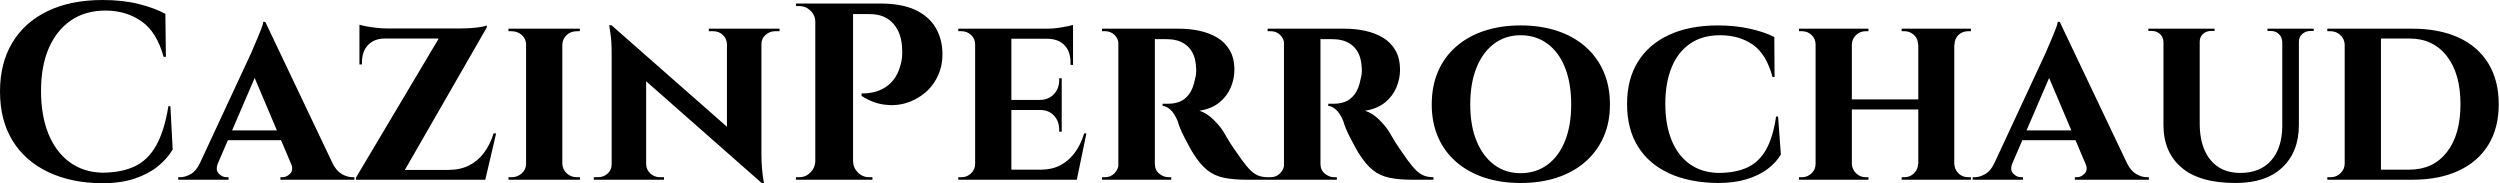 <svg baseProfile="full" height="28" version="1.1" viewBox="0 0 382 28" width="382" xmlns="http://www.w3.org/2000/svg" xmlns:ev="http://www.w3.org/2001/xml-events" xmlns:xlink="http://www.w3.org/1999/xlink"><defs /><g><path d="M27.769 16.231 28.115 22.846Q27.269 24.269 25.846 25.423Q24.423 26.577 22.308 27.288Q20.192 28 17.308 28Q12.615 27.962 9.096 26.288Q5.577 24.615 3.654 21.5Q1.731 18.385 1.731 13.962Q1.731 9.654 3.615 6.519Q5.5 3.385 9.019 1.692Q12.538 0.0 17.423 0.0Q20.5 0.0 22.942 0.615Q25.385 1.231 27.0 2.115L27.077 8.692H26.731Q25.692 4.885 23.346 3.25Q21.0 1.615 17.846 1.615Q14.769 1.615 12.577 3.115Q10.385 4.615 9.192 7.346Q8.0 10.077 8.0 13.885Q8.0 17.692 9.135 20.462Q10.269 23.231 12.365 24.769Q14.462 26.308 17.308 26.385Q20.269 26.385 22.308 25.423Q24.346 24.462 25.596 22.231Q26.846 20.0 27.462 16.231Z M42.269 3.346 53.654 27.269H47.154L40.0 10.385ZM35.038 24.923Q34.615 25.962 35.154 26.519Q35.692 27.077 36.346 27.077H36.654V27.462H28.962V27.077Q28.962 27.077 29.115 27.077Q29.269 27.077 29.269 27.077Q30.038 27.077 30.885 26.596Q31.731 26.115 32.269 24.923ZM42.269 3.346 42.346 7.962 34.0 27.346H31.154L40.154 8.0Q40.231 7.769 40.5 7.173Q40.769 6.577 41.077 5.827Q41.385 5.077 41.654 4.404Q41.923 3.731 41.962 3.346ZM45.615 19.923V21.423H35.808V19.923ZM46.192 24.923H52.538Q53.115 26.115 53.962 26.596Q54.808 27.077 55.577 27.077Q55.577 27.077 55.731 27.077Q55.885 27.077 55.885 27.077V27.462H44.577V27.077H44.885Q45.538 27.077 46.077 26.519Q46.615 25.962 46.192 24.923Z M76.115 3.885Q76.115 3.885 76.115 4.038Q76.115 4.192 76.115 4.192L62.731 27.462H56.115V27.154L68.769 5.885H56.654V4.346H72.192Q72.923 4.346 73.75 4.288Q74.577 4.231 75.231 4.115Q75.885 4.0 76.115 3.885ZM75.731 25.962 75.462 27.462H58.654V25.962ZM77.538 20.385 75.885 27.462H68.923L70.231 25.962Q72.038 25.962 73.385 25.288Q74.731 24.615 75.673 23.365Q76.615 22.115 77.154 20.385ZM56.654 5.769H60.577V5.885Q58.923 5.885 57.981 6.865Q57.038 7.846 57.038 9.538V9.846H56.654ZM56.654 3.769Q56.962 3.885 57.673 4.019Q58.385 4.154 59.25 4.25Q60.115 4.346 60.846 4.346L56.654 4.731Z M87.654 4.385V27.462H82.115V4.385ZM82.231 25.038V27.462H79.423V27.077Q79.423 27.077 79.654 27.077Q79.885 27.077 79.923 27.077Q80.808 27.077 81.462 26.481Q82.115 25.885 82.115 25.038ZM87.577 25.038H87.654Q87.692 25.885 88.327 26.481Q88.962 27.077 89.885 27.077Q89.885 27.077 90.096 27.077Q90.308 27.077 90.346 27.077V27.462H87.577ZM87.577 6.808V4.385H90.346L90.308 4.769Q90.308 4.769 90.115 4.769Q89.923 4.769 89.885 4.769Q88.962 4.769 88.327 5.346Q87.692 5.923 87.654 6.808ZM82.231 6.808H82.115Q82.115 5.923 81.462 5.346Q80.808 4.769 79.885 4.769Q79.885 4.769 79.654 4.769Q79.423 4.769 79.423 4.769V4.385H82.231Z M95.154 3.846 117.731 23.692 118.115 27.962 95.577 8.115ZM95.308 25.115V27.462H92.462V27.077Q92.462 27.077 92.769 27.077Q93.077 27.077 93.077 27.077Q93.962 27.077 94.577 26.519Q95.192 25.962 95.192 25.115ZM100.462 25.115Q100.5 25.962 101.115 26.519Q101.731 27.077 102.577 27.077Q102.577 27.077 102.885 27.077Q103.192 27.077 103.192 27.077V27.462H100.385V25.115ZM95.154 3.846 100.462 9.615V27.462H95.192V8.231Q95.192 6.269 95.0 5.058Q94.808 3.846 94.808 3.846ZM118.077 4.385V23.462Q118.077 24.808 118.173 25.827Q118.269 26.846 118.365 27.404Q118.462 27.962 118.462 27.962H118.115L112.808 21.846V4.385ZM117.962 6.731V4.385H120.846V4.769Q120.846 4.769 120.519 4.769Q120.192 4.769 120.192 4.769Q119.346 4.769 118.712 5.327Q118.077 5.885 118.077 6.731ZM112.808 6.731Q112.769 5.885 112.173 5.327Q111.577 4.769 110.692 4.769Q110.692 4.769 110.365 4.769Q110.038 4.769 110.038 4.769V4.385H112.885V6.731Z M131.577 0.538H136.192Q139.5 0.538 141.558 1.5Q143.615 2.462 144.635 4.135Q145.654 5.808 145.731 7.923Q145.808 9.885 145.077 11.5Q144.346 13.115 143.058 14.192Q141.769 15.269 140.154 15.75Q138.538 16.231 136.788 15.981Q135.038 15.731 133.385 14.654V14.269Q133.385 14.269 133.865 14.269Q134.346 14.269 135.096 14.115Q135.846 13.962 136.673 13.538Q137.5 13.115 138.231 12.231Q138.962 11.346 139.346 9.885Q139.5 9.385 139.558 8.75Q139.615 8.115 139.577 7.577Q139.538 5.115 138.25 3.635Q136.962 2.154 134.615 2.154H131.962Q131.962 2.154 131.865 1.75Q131.769 1.346 131.673 0.942Q131.577 0.538 131.577 0.538ZM132.077 0.538V27.462H126.308V0.538ZM126.423 24.654V27.462H123.346V27.077Q123.385 27.077 123.596 27.077Q123.808 27.077 123.846 27.077Q124.846 27.077 125.558 26.365Q126.269 25.654 126.308 24.654ZM126.423 3.346H126.308Q126.308 2.346 125.577 1.635Q124.846 0.923 123.846 0.923Q123.808 0.923 123.615 0.923Q123.423 0.923 123.385 0.923L123.346 0.538H126.423ZM131.962 24.654H132.077Q132.115 25.654 132.827 26.365Q133.538 27.077 134.538 27.077Q134.577 27.077 134.788 27.077Q135.0 27.077 135.038 27.077V27.462H131.962Z M156.269 4.385V27.462H150.731V4.385ZM165.269 25.923 166.154 27.462H156.192V25.923ZM163.962 15.269V16.808H156.192V15.269ZM165.692 4.385V5.923H156.192V4.385ZM167.731 20.385 166.269 27.462H159.615L160.808 25.923Q162.462 25.923 163.75 25.25Q165.038 24.577 165.962 23.327Q166.885 22.077 167.385 20.385ZM163.962 16.731V20.115H163.577V19.808Q163.577 18.538 162.788 17.673Q162 16.808 160.654 16.808V16.731ZM163.962 11.962V15.346H160.654V15.269Q162 15.231 162.788 14.365Q163.577 13.5 163.577 12.231V11.962ZM165.692 5.846V9.923H165.308V9.577Q165.308 7.885 164.404 6.923Q163.5 5.962 161.808 5.923V5.846ZM165.692 3.808V4.731L161.654 4.385Q162.769 4.385 164 4.173Q165.231 3.962 165.692 3.808ZM150.846 25.038 151 27.462H148.154V27.077Q148.154 27.077 148.385 27.077Q148.615 27.077 148.654 27.077Q149.5 27.077 150.115 26.481Q150.731 25.885 150.731 25.038ZM150.846 6.808H150.731Q150.731 5.923 150.115 5.346Q149.5 4.769 148.654 4.769Q148.615 4.769 148.385 4.769Q148.154 4.769 148.154 4.769V4.385H151Z M177.808 4.385H181.923Q183.538 4.385 185.038 4.712Q186.538 5.038 187.731 5.75Q188.923 6.462 189.635 7.673Q190.346 8.885 190.346 10.692Q190.346 12.038 189.788 13.365Q189.231 14.692 188.058 15.654Q186.885 16.615 185.0 16.923Q186.115 17.269 187.135 18.269Q188.154 19.269 188.692 20.154Q188.885 20.462 189.269 21.135Q189.654 21.808 190.25 22.673Q190.846 23.538 191.5 24.462Q192.269 25.5 192.846 26.058Q193.423 26.615 194.038 26.846Q194.654 27.077 195.462 27.077V27.462H192.231Q190.154 27.462 188.712 27.154Q187.269 26.846 186.231 26.019Q185.192 25.192 184.269 23.769Q183.923 23.269 183.538 22.558Q183.154 21.846 182.769 21.115Q182.385 20.385 182.096 19.692Q181.808 19.0 181.692 18.538Q181.192 17.308 180.558 16.75Q179.923 16.192 179.385 16.192V15.846Q179.385 15.846 179.654 15.846Q179.923 15.846 180.346 15.846Q181.154 15.846 181.942 15.558Q182.731 15.269 183.385 14.442Q184.038 13.615 184.346 12Q184.423 11.769 184.481 11.346Q184.538 10.923 184.5 10.385Q184.423 8.962 183.981 8.115Q183.538 7.269 182.885 6.808Q182.231 6.346 181.558 6.173Q180.885 6.0 180.385 6.0Q179.654 5.962 179.058 5.981Q178.462 6.0 178.154 5.962Q178.115 5.962 178.038 5.558Q177.962 5.154 177.885 4.769Q177.808 4.385 177.808 4.385ZM178.192 4.385V27.462H172.615V4.385ZM172.731 25.038 172.885 27.462H170.115V27.077Q170.154 27.077 170.327 27.077Q170.5 27.077 170.577 27.077Q171.423 27.077 172.019 26.481Q172.615 25.885 172.654 25.038ZM172.731 6.769H172.654Q172.615 5.885 172.019 5.327Q171.423 4.769 170.615 4.769Q170.5 4.769 170.327 4.769Q170.154 4.769 170.115 4.769V4.385H172.885ZM178.115 25.038H178.192Q178.192 26.0 178.865 26.538Q179.538 27.077 180.269 27.077Q180.269 27.077 180.442 27.077Q180.615 27.077 180.692 27.077V27.462H177.923Z M203.115 4.385H207.231Q208.846 4.385 210.346 4.712Q211.846 5.038 213.038 5.75Q214.231 6.462 214.942 7.673Q215.654 8.885 215.654 10.692Q215.654 12.038 215.096 13.365Q214.538 14.692 213.365 15.654Q212.192 16.615 210.308 16.923Q211.423 17.269 212.442 18.269Q213.462 19.269 214 20.154Q214.192 20.462 214.577 21.135Q214.962 21.808 215.558 22.673Q216.154 23.538 216.808 24.462Q217.577 25.5 218.154 26.058Q218.731 26.615 219.346 26.846Q219.962 27.077 220.769 27.077V27.462H217.538Q215.462 27.462 214.019 27.154Q212.577 26.846 211.538 26.019Q210.5 25.192 209.577 23.769Q209.231 23.269 208.846 22.558Q208.462 21.846 208.077 21.115Q207.692 20.385 207.404 19.692Q207.115 19.0 207 18.538Q206.5 17.308 205.865 16.75Q205.231 16.192 204.692 16.192V15.846Q204.692 15.846 204.962 15.846Q205.231 15.846 205.654 15.846Q206.462 15.846 207.25 15.558Q208.038 15.269 208.692 14.442Q209.346 13.615 209.654 12Q209.731 11.769 209.788 11.346Q209.846 10.923 209.808 10.385Q209.731 8.962 209.288 8.115Q208.846 7.269 208.192 6.808Q207.538 6.346 206.865 6.173Q206.192 6.0 205.692 6.0Q204.962 5.962 204.365 5.981Q203.769 6.0 203.462 5.962Q203.423 5.962 203.346 5.558Q203.269 5.154 203.192 4.769Q203.115 4.385 203.115 4.385ZM203.5 4.385V27.462H197.923V4.385ZM198.038 25.038 198.192 27.462H195.423V27.077Q195.462 27.077 195.635 27.077Q195.808 27.077 195.885 27.077Q196.731 27.077 197.327 26.481Q197.923 25.885 197.962 25.038ZM198.038 6.769H197.962Q197.923 5.885 197.327 5.327Q196.731 4.769 195.923 4.769Q195.808 4.769 195.635 4.769Q195.462 4.769 195.423 4.769V4.385H198.192ZM203.423 25.038H203.5Q203.5 26.0 204.173 26.538Q204.846 27.077 205.577 27.077Q205.577 27.077 205.75 27.077Q205.923 27.077 206 27.077V27.462H203.231Z M234.077 3.885Q237.154 3.885 239.654 4.712Q242.154 5.538 243.962 7.115Q245.769 8.692 246.75 10.923Q247.731 13.154 247.731 15.962Q247.731 18.731 246.75 20.942Q245.769 23.154 243.962 24.731Q242.154 26.308 239.654 27.135Q237.154 27.962 234.077 27.962Q231.038 27.962 228.538 27.135Q226.038 26.308 224.231 24.731Q222.423 23.154 221.462 20.942Q220.5 18.731 220.5 15.962Q220.5 13.154 221.462 10.923Q222.423 8.692 224.231 7.115Q226.038 5.538 228.538 4.712Q231.038 3.885 234.077 3.885ZM234.077 26.462Q236.423 26.462 238.173 25.173Q239.923 23.885 240.865 21.538Q241.808 19.192 241.808 15.962Q241.808 12.692 240.865 10.327Q239.923 7.962 238.173 6.673Q236.423 5.385 234.077 5.385Q231.769 5.385 230.038 6.673Q228.308 7.962 227.346 10.327Q226.385 12.692 226.385 15.962Q226.385 19.192 227.346 21.538Q228.308 23.885 230.038 25.173Q231.769 26.462 234.077 26.462Z M273.423 17.808 273.846 23.615Q273.115 24.846 271.808 25.827Q270.5 26.808 268.615 27.385Q266.731 27.962 264.231 27.962Q259.923 27.923 256.808 26.5Q253.692 25.077 252.019 22.404Q250.346 19.731 250.346 15.885Q250.346 12.115 252.0 9.442Q253.654 6.769 256.769 5.327Q259.885 3.885 264.231 3.885Q266.846 3.885 269.096 4.385Q271.346 4.885 272.846 5.654L272.885 11.769H272.577Q271.615 8.231 269.538 6.808Q267.462 5.385 264.577 5.385Q261.808 5.385 259.942 6.692Q258.077 8.0 257.135 10.346Q256.192 12.692 256.192 15.846Q256.192 19.038 257.135 21.385Q258.077 23.731 259.885 25.038Q261.692 26.346 264.231 26.423Q266.962 26.423 268.75 25.577Q270.538 24.731 271.596 22.846Q272.654 20.962 273.115 17.808Z M300.346 4.385V27.462H294.846V4.385ZM284.692 4.385V27.462H279.154V4.385ZM295.154 15.192V16.731H284.346V15.192ZM279.269 25.038V27.462H276.615V27.077Q276.615 27.077 276.827 27.077Q277.038 27.077 277.077 27.077Q277.923 27.077 278.538 26.481Q279.154 25.885 279.154 25.038ZM284.615 25.038H284.692Q284.731 25.885 285.346 26.481Q285.962 27.077 286.808 27.077Q286.808 27.077 287.019 27.077Q287.231 27.077 287.231 27.077V27.462H284.615ZM284.615 6.808V4.385H287.231V4.769Q287.231 4.769 287.019 4.769Q286.808 4.769 286.808 4.769Q285.962 4.769 285.346 5.346Q284.731 5.923 284.692 6.808ZM279.269 6.808H279.154Q279.154 5.923 278.538 5.346Q277.923 4.769 277.077 4.769Q277.038 4.769 276.827 4.769Q276.615 4.769 276.615 4.769V4.385H279.269ZM294.923 25.038V27.462H292.308V27.077Q292.308 27.077 292.519 27.077Q292.731 27.077 292.731 27.077Q293.577 27.077 294.192 26.481Q294.808 25.885 294.808 25.038ZM300.231 25.038H300.346Q300.385 25.885 300.981 26.481Q301.577 27.077 302.462 27.077Q302.462 27.077 302.673 27.077Q302.885 27.077 302.885 27.077V27.462H300.231ZM300.269 6.808V4.385H302.885V4.769Q302.885 4.769 302.673 4.769Q302.462 4.769 302.462 4.769Q301.577 4.769 300.981 5.346Q300.385 5.923 300.385 6.808ZM294.923 6.808H294.808Q294.808 5.923 294.192 5.346Q293.577 4.769 292.731 4.769Q292.731 4.769 292.519 4.769Q292.308 4.769 292.308 4.769V4.385H294.923Z M316.462 3.346 327.846 27.269H321.346L314.192 10.385ZM309.231 24.923Q308.808 25.962 309.346 26.519Q309.885 27.077 310.538 27.077H310.846V27.462H303.154V27.077Q303.154 27.077 303.308 27.077Q303.462 27.077 303.462 27.077Q304.231 27.077 305.077 26.596Q305.923 26.115 306.462 24.923ZM316.462 3.346 316.538 7.962 308.192 27.346H305.346L314.346 8.0Q314.423 7.769 314.692 7.173Q314.962 6.577 315.269 5.827Q315.577 5.077 315.846 4.404Q316.115 3.731 316.154 3.346ZM319.808 19.923V21.423H310V19.923ZM320.385 24.923H326.731Q327.308 26.115 328.154 26.596Q329 27.077 329.769 27.077Q329.769 27.077 329.923 27.077Q330.077 27.077 330.077 27.077V27.462H318.769V27.077H319.077Q319.731 27.077 320.269 26.519Q320.808 25.962 320.385 24.923Z M337.846 4.385V18.885Q337.846 22.423 339.481 24.423Q341.115 26.423 344.038 26.423Q347.077 26.423 348.75 24.538Q350.423 22.654 350.462 19.308V4.385H353.0V19.077Q353.0 23.192 350.481 25.577Q347.962 27.962 343.346 27.962Q337.808 27.962 335.058 25.596Q332.308 23.231 332.308 19.115V4.385ZM332.385 4.385V6.385H332.308Q332.269 5.654 331.769 5.192Q331.269 4.731 330.538 4.731Q330.538 4.731 330.269 4.731Q330.0 4.731 330.0 4.731V4.385ZM340.115 4.385V4.731Q340.115 4.731 339.846 4.731Q339.577 4.731 339.577 4.731Q338.846 4.731 338.346 5.192Q337.846 5.654 337.846 6.385H337.769V4.385ZM350.538 4.385V6.385H350.462Q350.423 5.654 349.923 5.192Q349.423 4.731 348.731 4.731Q348.731 4.731 348.462 4.731Q348.192 4.731 348.192 4.731V4.385ZM355.269 4.385V4.731Q355.269 4.731 355.019 4.731Q354.769 4.731 354.769 4.731Q354.038 4.731 353.519 5.192Q353.0 5.654 353.0 6.385H352.923V4.385Z M370.346 4.385Q374.462 4.385 377.423 5.75Q380.385 7.115 381.962 9.712Q383.538 12.308 383.538 15.923Q383.538 19.538 381.962 22.115Q380.385 24.692 377.423 26.077Q374.462 27.462 370.346 27.462H361.808L361.731 25.923Q364.654 25.923 366.442 25.923Q368.231 25.923 369.058 25.923Q369.885 25.923 369.885 25.923Q373.5 25.923 375.596 23.269Q377.692 20.615 377.692 15.923Q377.692 11.231 375.596 8.558Q373.5 5.885 369.885 5.885Q369.885 5.885 369.038 5.885Q368.192 5.885 366.308 5.885Q364.423 5.885 361.346 5.885V4.385ZM365.538 4.385V27.462H360.0V4.385ZM360.115 25.0V27.462H357.346V27.077Q357.346 27.077 357.577 27.077Q357.808 27.077 357.846 27.077Q358.731 27.077 359.365 26.462Q360.0 25.846 360.0 25.0ZM360.077 6.808H360.0Q359.962 5.923 359.327 5.346Q358.692 4.769 357.808 4.769Q357.808 4.769 357.577 4.769Q357.346 4.769 357.346 4.769V4.385H360.077Z " fill="rgb(0,0,0)" transform="translate(-1.731, 0)" /></g></svg>